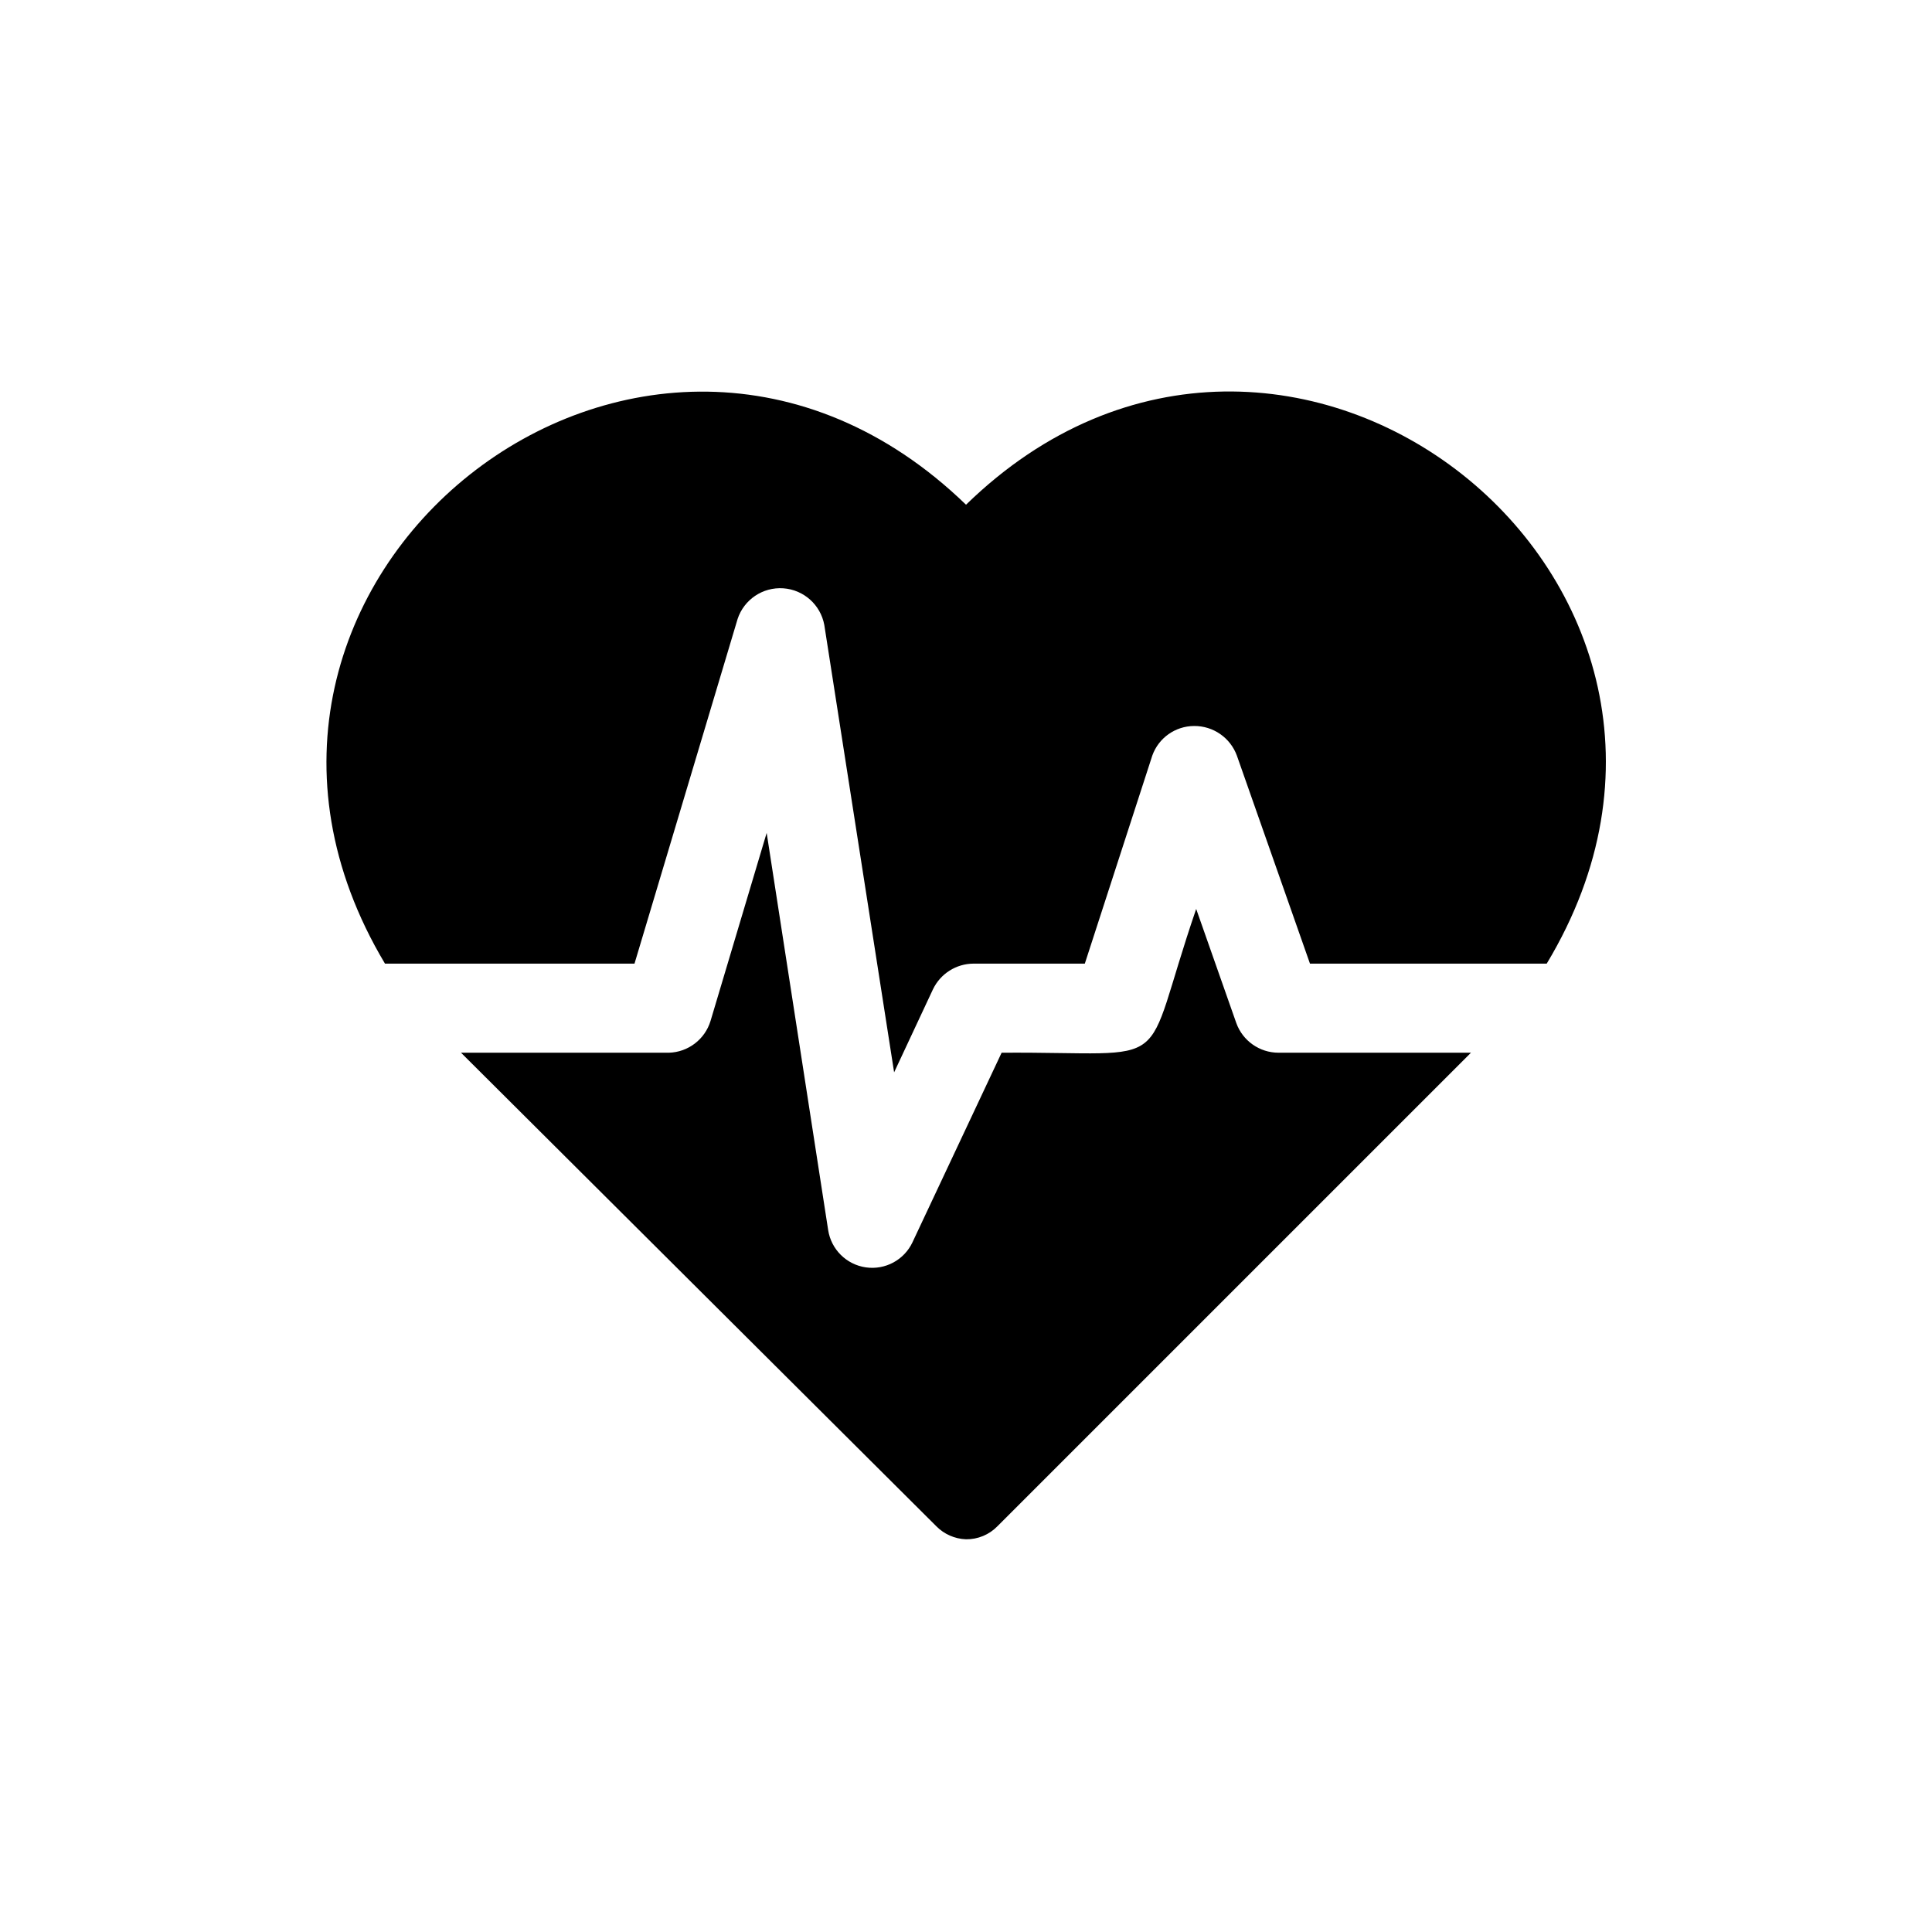 <?xml version="1.0" encoding="UTF-8"?>
<!-- Uploaded to: SVG Repo, www.svgrepo.com, Generator: SVG Repo Mixer Tools -->
<svg fill="#000000" width="800px" height="800px" version="1.1" viewBox="144 144 512 512" xmlns="http://www.w3.org/2000/svg">
 <g>
  <path d="m482.81 422.98c-5.012-0.004-9.484-3.152-11.18-7.871l-10.629-30.23c-15.191 44.32-4.172 37.785-51.562 38.102l-23.617 50.223h0.004c-2.211 4.703-7.231 7.406-12.371 6.664-5.141-0.742-9.195-4.758-9.984-9.891l-16.297-105.25-14.875 49.832c-1.488 4.883-5.922 8.27-11.023 8.422h-55.102l125.95 125.48h-0.004c2.086 2.117 4.902 3.356 7.875 3.465 3.137 0.043 6.156-1.211 8.344-3.465l125.48-125.48z"/>
  <path d="m312.15 399.37 27.316-91.316-0.004 0.004c1.699-5.168 6.684-8.523 12.105-8.152 5.426 0.375 9.906 4.379 10.883 9.727l18.5 118.55 10.312-22.043v0.004c1.984-4.117 6.137-6.742 10.703-6.773h29.523l17.871-55.105-0.004 0.004c1.664-4.707 6.109-7.859 11.102-7.875 5.062-0.035 9.602 3.117 11.336 7.875l19.363 55.105h62.738c60.852-101.16-69.273-204.05-153.89-121.62-85.176-82.422-214.28 20.703-153.98 121.62z"/>
 </g>
</svg>